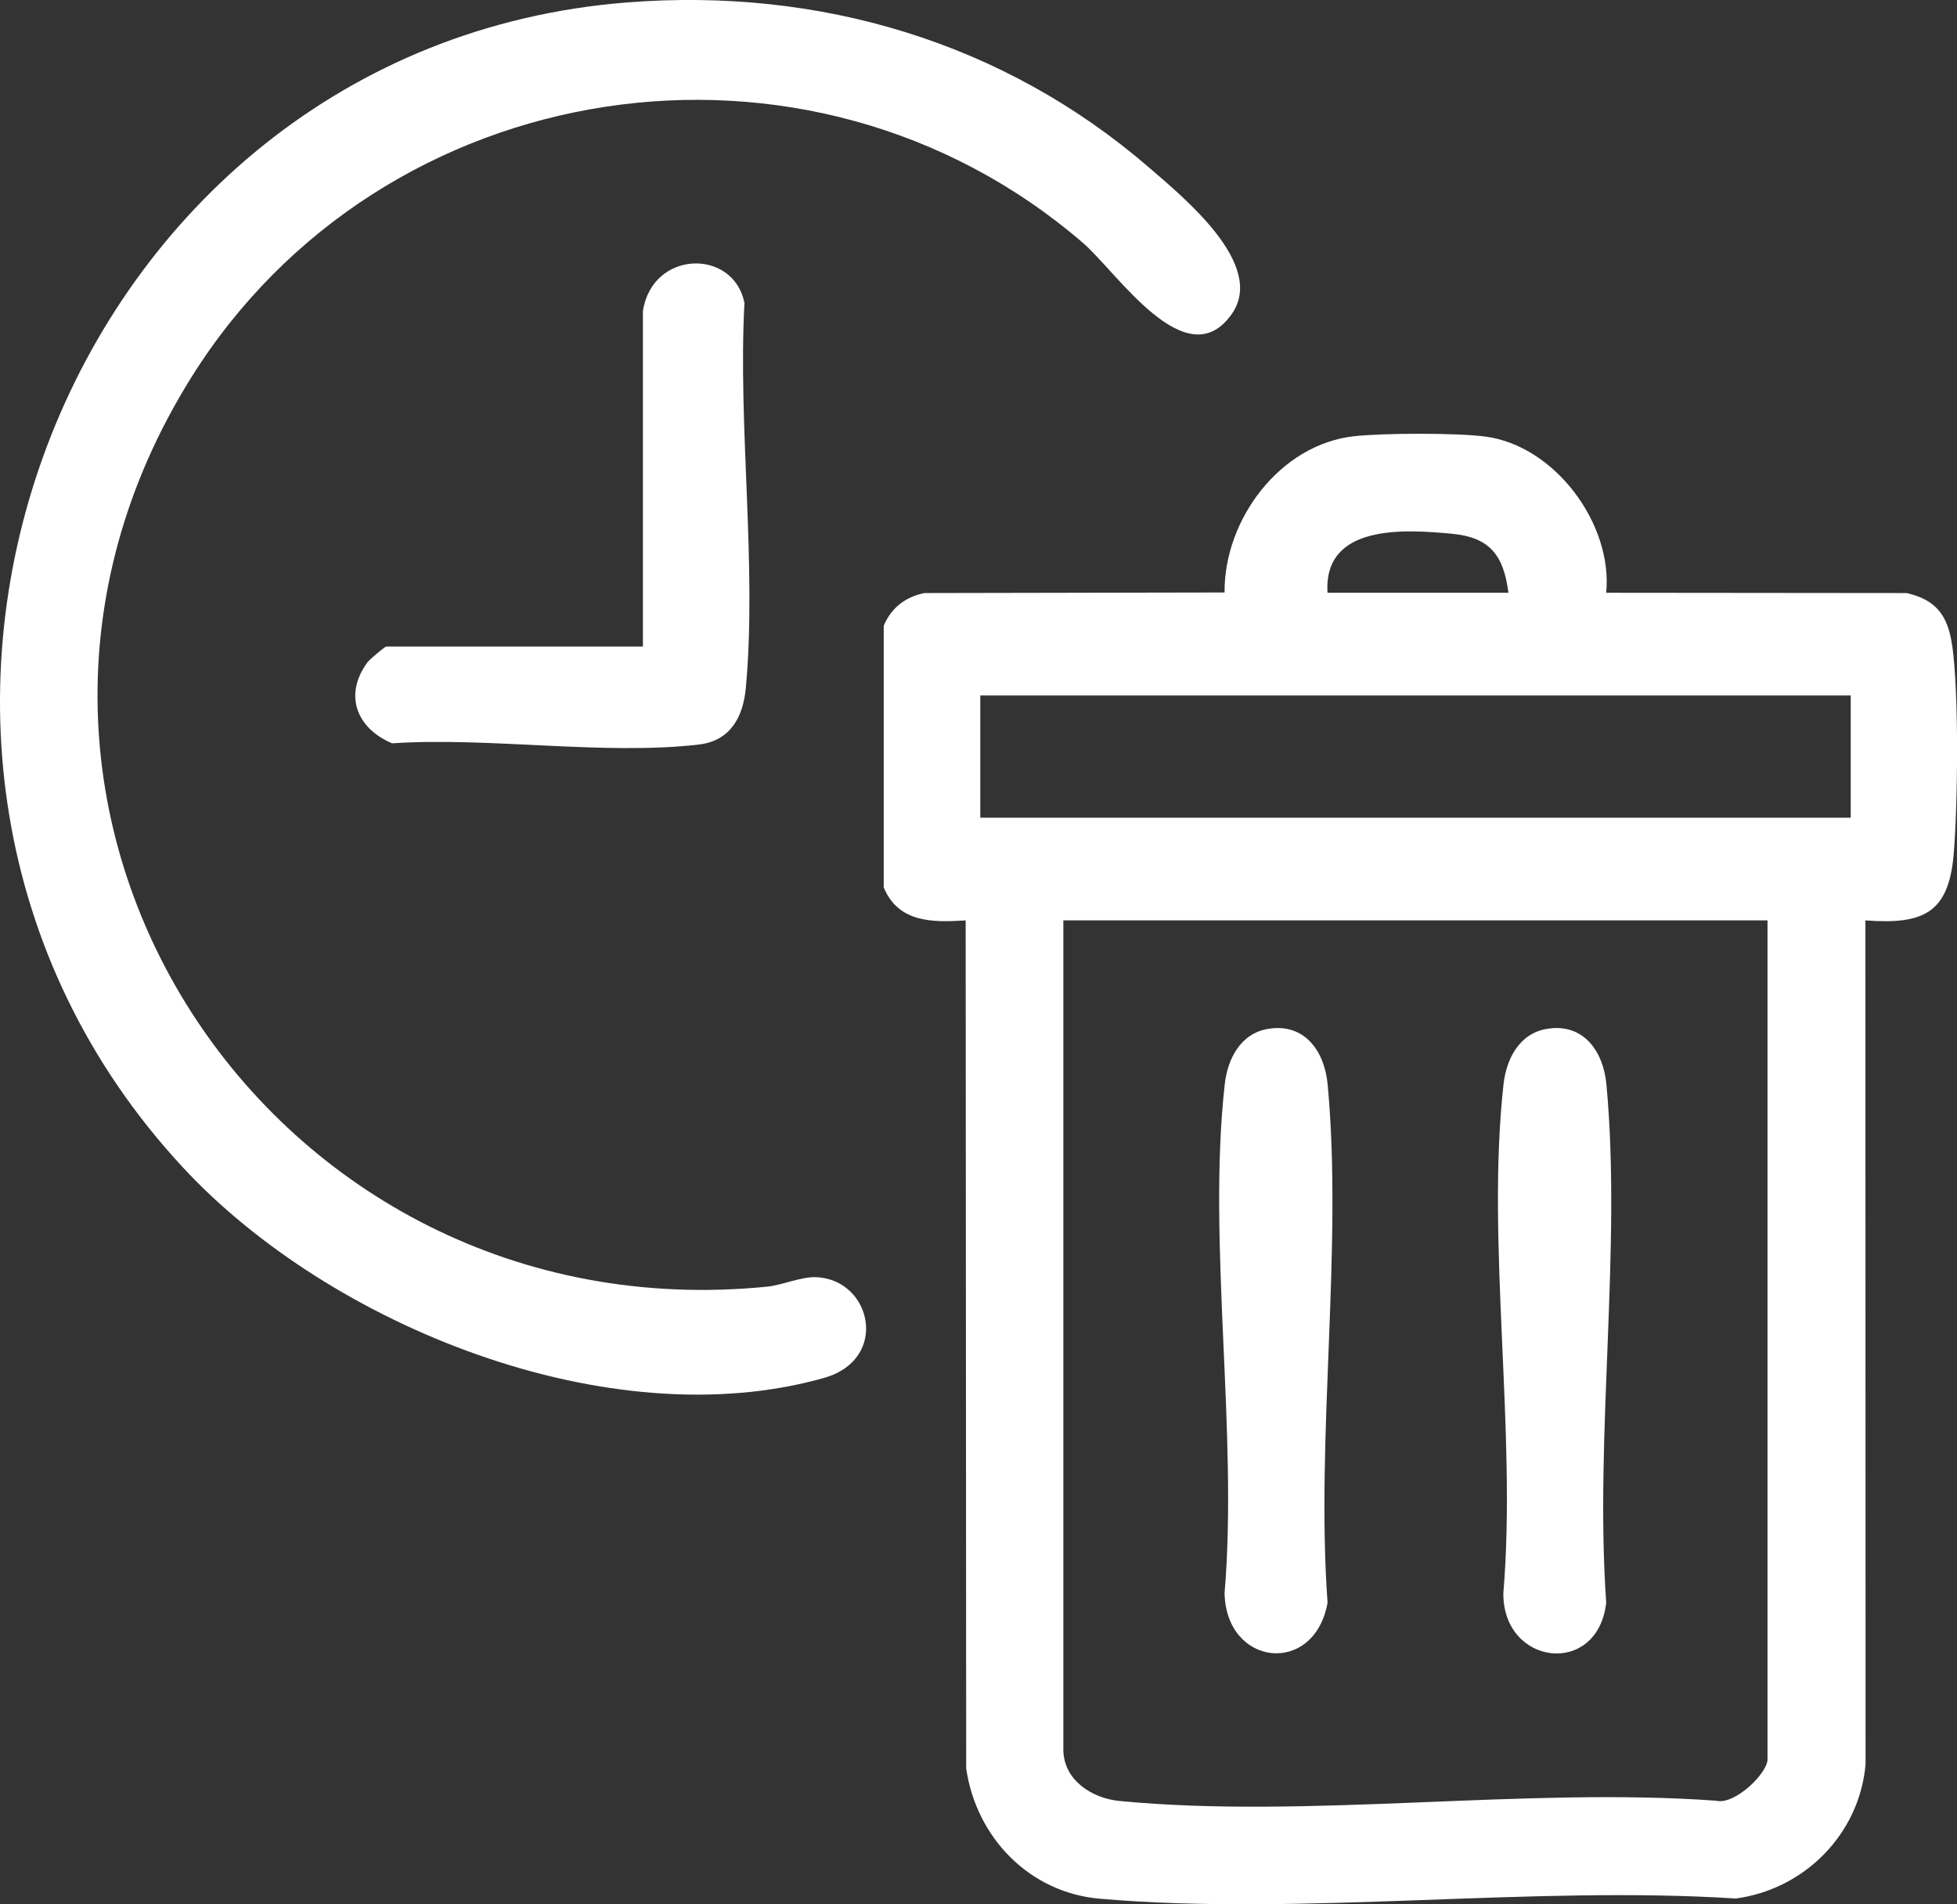 <?xml version="1.0" encoding="UTF-8"?><svg id="uuid-8b3d1160-5881-496c-b3b5-8896873fd2fc" xmlns="http://www.w3.org/2000/svg" viewBox="0 0 338.64 329.47"><rect x="0" y="0" width="338.64" height="329.47" fill="#333333" stroke="none"/><defs><style>.uuid-2f1a9a45-c03d-4cb7-a00c-3ebeabb35571{fill:#fff;}</style></defs><g id="uuid-30cbd1c7-f97e-4ea3-86ed-08f55535c6df"><path class="uuid-2f1a9a45-c03d-4cb7-a00c-3ebeabb35571" d="M108.53.42c33.17-2.61,65.09,6.8,90.27,28.54,6.14,5.3,20.28,16.85,14.37,25.33-7.83,11.25-19.84-7.14-25.76-12.25C139.87,1.05,66.11,12.38,33.04,65.4c-46.41,74.41,13.38,165.8,99.68,157.22,2.71-.27,5.9-1.76,8.55-1.64,9.57.42,12.7,14.21,1.31,17.43-37.1,10.5-85.44-8.97-110.91-36.4C-35.35,129.81,10.46,8.13,108.53.42Z"/><path class="uuid-2f1a9a45-c03d-4cb7-a00c-3ebeabb35571" d="M111.24,53.9c1.57-10.67,15.66-10.98,17.58-1.5-1.15,21.37,2.19,45.65.23,66.69-.47,5.01-2.71,9.08-8.05,9.72-16.27,1.93-36.47-1.33-53.15-.2-6.14-2.59-8.41-8.35-4.28-14,.39-.53,3.05-2.75,3.26-2.75h44.42v-57.96Z"/><path class="uuid-2f1a9a45-c03d-4cb7-a00c-3ebeabb35571" d="M337.8,111.66c-.74-5.09-2.7-7.87-7.87-9.05l-51.99-.05c1.15-11.89-8.83-25.37-20.8-27.01-4.98-.68-17.69-.63-22.78-.08-12.9,1.4-22.58,14.47-22.46,27.04l-51.94.1c-3.3.67-5.74,2.55-7.04,5.66v45.27c2.53,6.09,8.37,6.08,14.18,5.71l.09,146.73c1.74,11.95,10.93,21.49,23.15,22.54,35.08,3.03,74.48-2.32,110.02-.04,11.9-1.6,21.42-11.17,22.46-23.23l-.03-146c9.88.72,14.39-1.14,15.27-11.39.73-8.51.93-28.01-.25-36.19ZM251.33,92.36c6.57.64,8.86,3.81,9.69,10.2h-31.31c-.71-11.84,13.12-11.02,21.62-10.2ZM305.86,304.37c0,2.45-5.7,7.98-8.89,7.19-33.09-2.4-70.73,3.2-103.28.04-4.73-.46-9.69-3.6-9.69-8.93v-143.43h121.85v145.12ZM320.25,141.48h-150.62v-21.15h150.62v21.15Z"/><path class="uuid-2f1a9a45-c03d-4cb7-a00c-3ebeabb35571" d="M267.58,178.03c6.36-1.12,9.85,3.81,10.39,9.54,2.67,28.38-2.06,60.9-.03,89.73-1.48,12.93-17.91,10.91-17.8-1.66,2.35-27.92-3.02-60.7.03-88.04.48-4.35,2.71-8.75,7.41-9.57Z"/><path class="uuid-2f1a9a45-c03d-4cb7-a00c-3ebeabb35571" d="M219.34,178.03c6.36-1.12,9.85,3.81,10.39,9.54,2.67,28.4-2.08,60.91-.01,89.75-2.31,12.72-17.56,11.02-17.82-1.68,2.35-27.92-3.02-60.7.03-88.04.48-4.35,2.71-8.75,7.41-9.57Z"/></g></svg>
